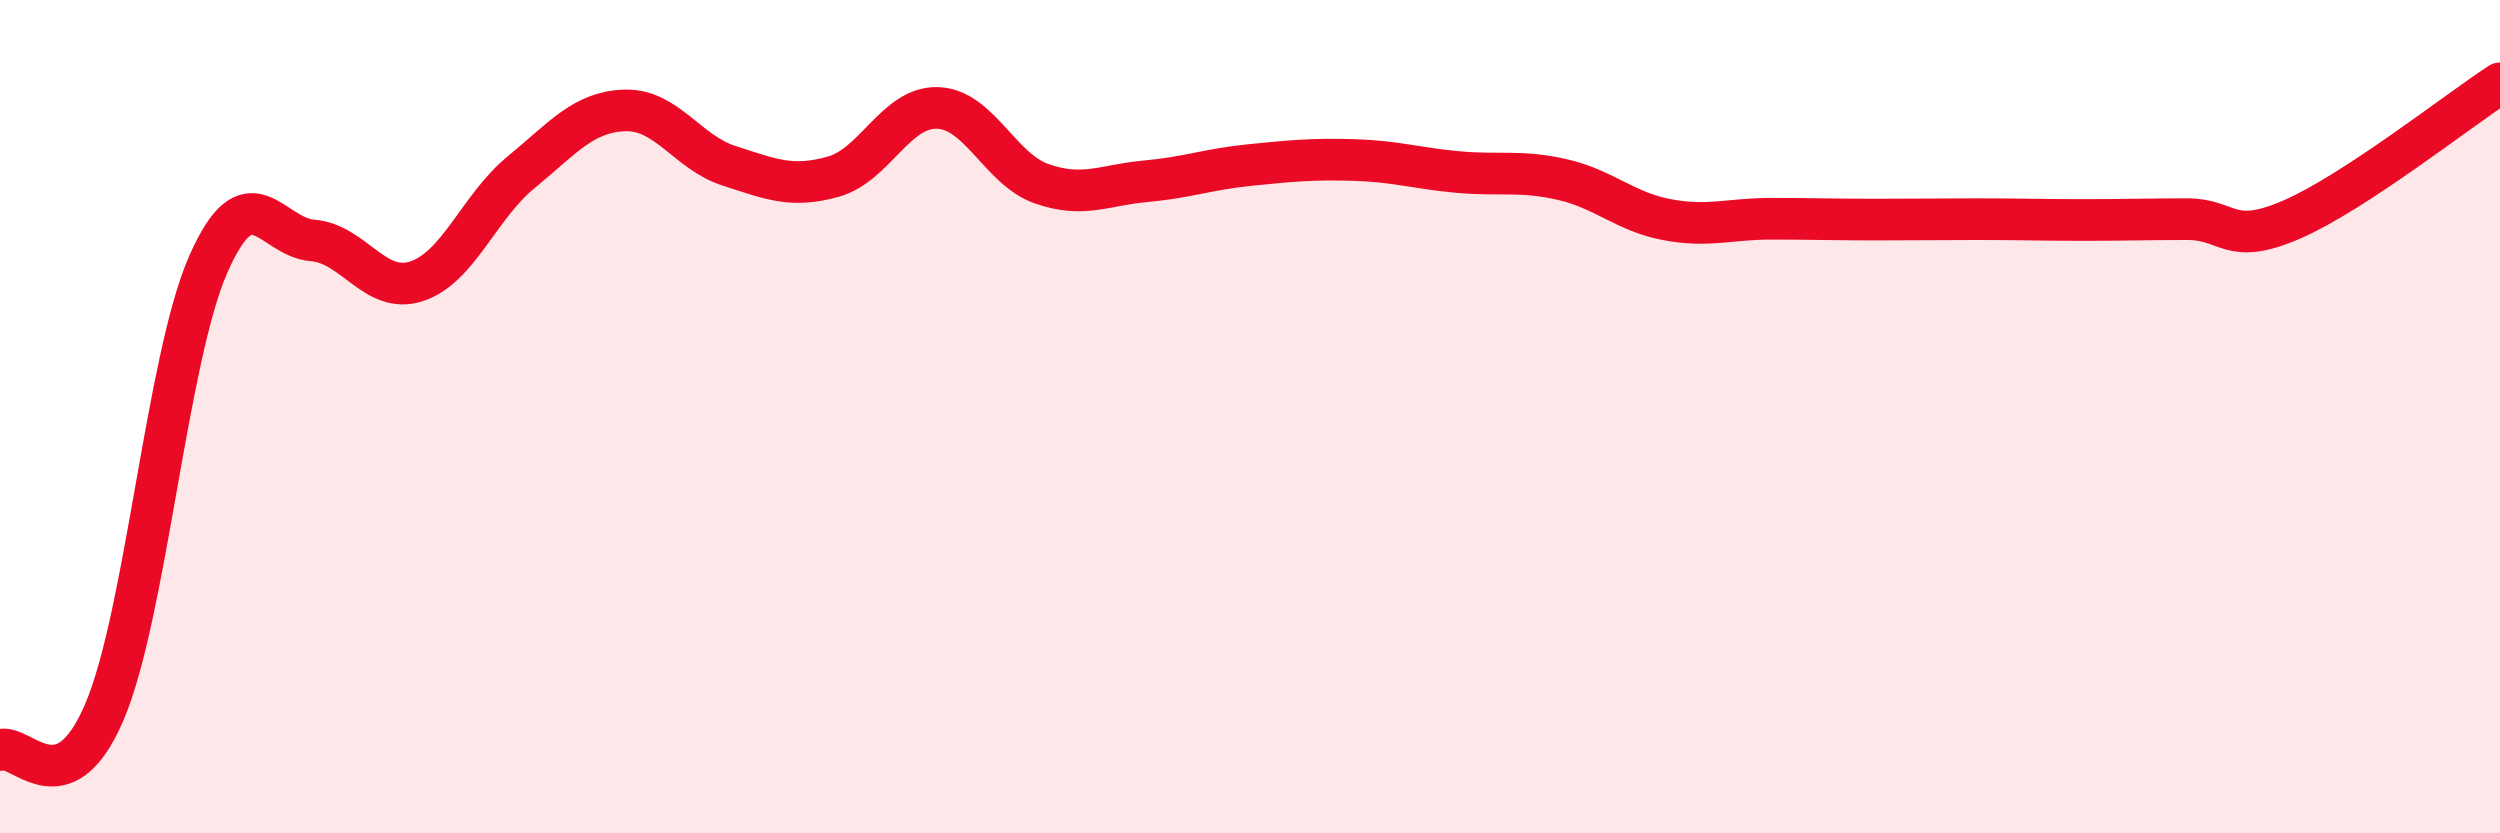 
    <svg width="60" height="20" viewBox="0 0 60 20" xmlns="http://www.w3.org/2000/svg">
      <path
        d="M 0,18 C 0.5,17.82 1.5,19.43 2.5,17.1 C 3.5,14.77 4,8.61 5,6.34 C 6,4.07 6.5,5.69 7.5,5.77 C 8.5,5.85 9,7.08 10,6.75 C 11,6.42 11.5,4.96 12.5,4.14 C 13.5,3.32 14,2.68 15,2.65 C 16,2.62 16.5,3.66 17.5,3.98 C 18.5,4.3 19,4.52 20,4.24 C 21,3.96 21.5,2.56 22.5,2.59 C 23.5,2.62 24,4.06 25,4.41 C 26,4.76 26.5,4.44 27.5,4.35 C 28.5,4.26 29,4.06 30,3.96 C 31,3.86 31.5,3.81 32.5,3.84 C 33.5,3.87 34,4.04 35,4.13 C 36,4.22 36.5,4.08 37.5,4.31 C 38.5,4.54 39,5.08 40,5.27 C 41,5.46 41.5,5.25 42.5,5.25 C 43.5,5.25 44,5.27 45,5.27 C 46,5.27 46.5,5.26 47.5,5.26 C 48.5,5.26 49,5.28 50,5.28 C 51,5.28 51.5,5.26 52.5,5.26 C 53.5,5.26 53.5,5.92 55,5.27 C 56.5,4.62 59,2.65 60,2L60 20L0 20Z"
        fill="#EB0A25"
        opacity="0.1"
        stroke-linecap="round"
        stroke-linejoin="round"
      />
      <path
        d="M 0,18 C 0.5,17.82 1.5,19.43 2.5,17.1 C 3.5,14.77 4,8.61 5,6.34 C 6,4.07 6.5,5.69 7.5,5.77 C 8.5,5.85 9,7.08 10,6.75 C 11,6.42 11.5,4.96 12.5,4.14 C 13.5,3.32 14,2.68 15,2.65 C 16,2.62 16.5,3.66 17.5,3.98 C 18.5,4.3 19,4.52 20,4.24 C 21,3.96 21.5,2.56 22.5,2.59 C 23.5,2.62 24,4.06 25,4.41 C 26,4.76 26.5,4.44 27.5,4.35 C 28.5,4.26 29,4.06 30,3.96 C 31,3.86 31.5,3.81 32.5,3.84 C 33.5,3.87 34,4.04 35,4.13 C 36,4.22 36.5,4.08 37.5,4.31 C 38.5,4.54 39,5.08 40,5.27 C 41,5.46 41.5,5.25 42.5,5.25 C 43.5,5.25 44,5.27 45,5.27 C 46,5.27 46.5,5.26 47.5,5.26 C 48.5,5.26 49,5.28 50,5.28 C 51,5.28 51.5,5.26 52.5,5.26 C 53.5,5.26 53.5,5.92 55,5.27 C 56.5,4.62 59,2.65 60,2"
        stroke="#EB0A25"
        stroke-width="1"
        fill="none"
        stroke-linecap="round"
        stroke-linejoin="round"
      />
    </svg>
  
